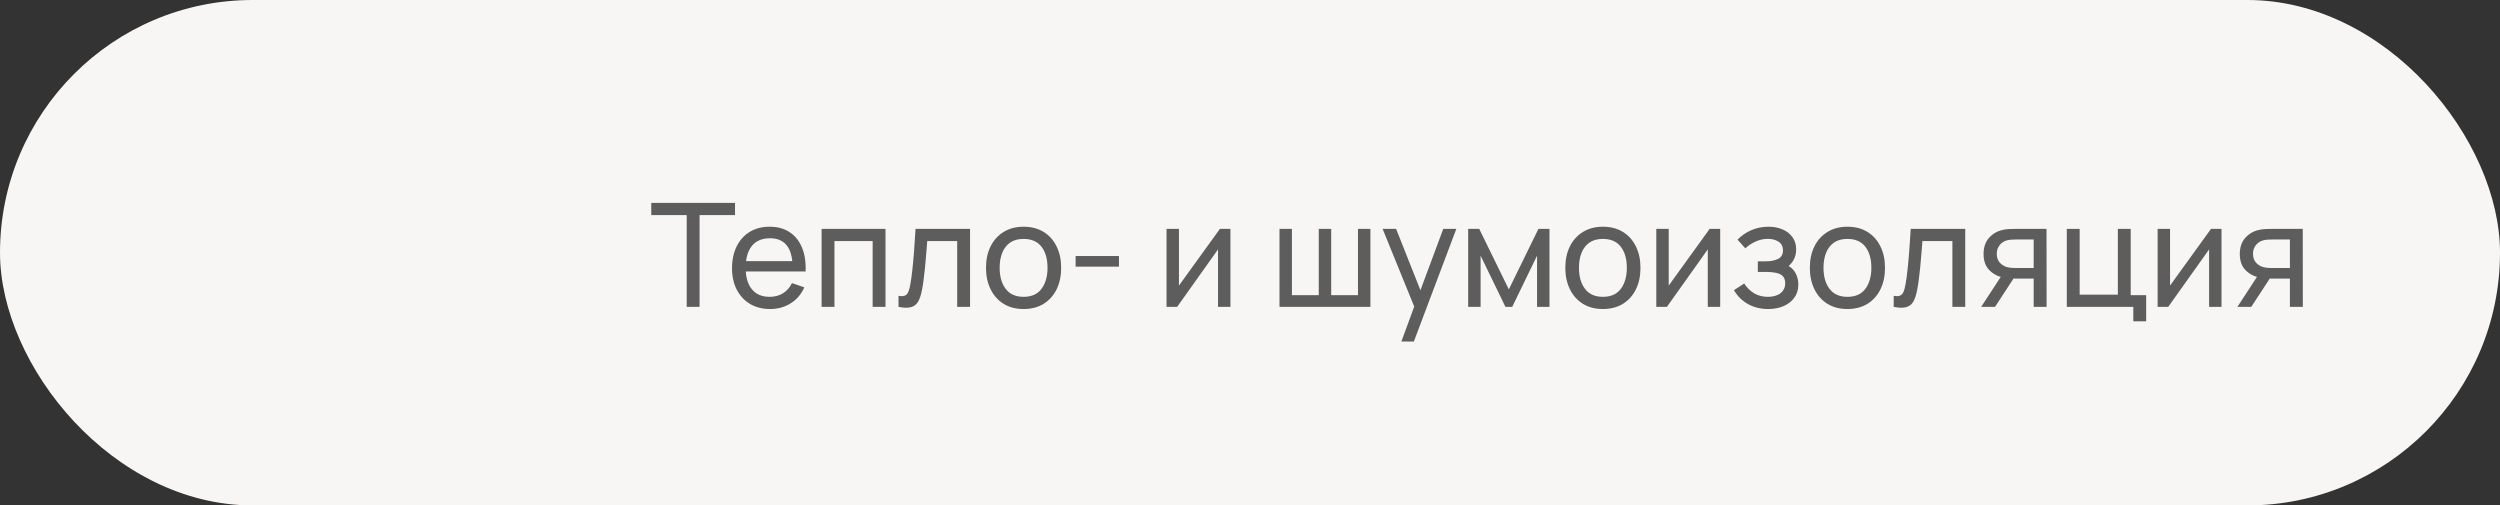 <?xml version="1.0" encoding="UTF-8"?> <svg xmlns="http://www.w3.org/2000/svg" width="277" height="56" viewBox="0 0 277 56" fill="none"><rect x="0" y="0" width="277" height="56" fill="#333333" stroke="none"/><rect width="277" height="56" rx="28" fill="#F8F6F4"></rect><path d="M253.722 34V30.872H251.858C251.639 30.872 251.396 30.864 251.13 30.848C250.868 30.826 250.623 30.797 250.394 30.76C249.77 30.642 249.242 30.368 248.81 29.936C248.383 29.504 248.17 28.907 248.17 28.144C248.17 27.402 248.37 26.808 248.77 26.36C249.175 25.907 249.674 25.613 250.266 25.48C250.532 25.416 250.802 25.381 251.074 25.376C251.351 25.365 251.586 25.36 251.778 25.36H255.146L255.154 34H253.722ZM247.906 34L250.202 30.48H251.738L249.442 34H247.906ZM251.754 29.696H253.722V26.536H251.754C251.631 26.536 251.468 26.541 251.266 26.552C251.068 26.562 250.879 26.595 250.698 26.648C250.527 26.696 250.359 26.784 250.194 26.912C250.034 27.04 249.9 27.205 249.794 27.408C249.687 27.61 249.634 27.851 249.634 28.128C249.634 28.528 249.746 28.853 249.97 29.104C250.194 29.349 250.466 29.515 250.786 29.6C250.962 29.642 251.135 29.669 251.306 29.68C251.482 29.691 251.631 29.696 251.754 29.696Z" fill="#5D5D5D"></path><path d="M246.145 25.36V34H244.769V27.632L240.241 34H239.065V25.36H240.441V31.64L244.977 25.36H246.145Z" fill="#5D5D5D"></path><path d="M236.37 35.6V34H229.002V25.36H230.426V32.648H234.658V25.36H236.082V32.704H237.794V35.6H236.37Z" fill="#5D5D5D"></path><path d="M225.331 34V30.872H223.467C223.248 30.872 223.006 30.864 222.739 30.848C222.478 30.826 222.232 30.797 222.003 30.76C221.379 30.642 220.851 30.368 220.419 29.936C219.992 29.504 219.779 28.907 219.779 28.144C219.779 27.402 219.979 26.808 220.379 26.36C220.784 25.907 221.283 25.613 221.875 25.48C222.142 25.416 222.411 25.381 222.683 25.376C222.96 25.365 223.195 25.36 223.387 25.36H226.755L226.763 34H225.331ZM219.515 34L221.811 30.48H223.347L221.051 34H219.515ZM223.363 29.696H225.331V26.536H223.363C223.24 26.536 223.078 26.541 222.875 26.552C222.678 26.562 222.488 26.595 222.307 26.648C222.136 26.696 221.968 26.784 221.803 26.912C221.643 27.04 221.51 27.205 221.403 27.408C221.296 27.61 221.243 27.851 221.243 28.128C221.243 28.528 221.355 28.853 221.579 29.104C221.803 29.349 222.075 29.515 222.395 29.6C222.571 29.642 222.744 29.669 222.915 29.68C223.091 29.691 223.24 29.696 223.363 29.696Z" fill="#5D5D5D"></path><path d="M209.82 34V32.776C210.14 32.834 210.382 32.824 210.548 32.744C210.718 32.658 210.844 32.512 210.924 32.304C211.009 32.09 211.078 31.824 211.132 31.504C211.222 30.997 211.3 30.432 211.364 29.808C211.433 29.184 211.494 28.501 211.548 27.76C211.606 27.013 211.66 26.213 211.708 25.36H217.748V34H216.324V26.712H213.004C212.972 27.203 212.932 27.706 212.884 28.224C212.841 28.741 212.796 29.245 212.748 29.736C212.7 30.221 212.646 30.674 212.588 31.096C212.534 31.512 212.476 31.872 212.412 32.176C212.31 32.699 212.169 33.117 211.988 33.432C211.806 33.741 211.545 33.941 211.204 34.032C210.862 34.128 210.401 34.117 209.82 34Z" fill="#5D5D5D"></path><path d="M204.691 34.24C203.832 34.24 203.091 34.045 202.467 33.656C201.848 33.267 201.371 32.728 201.035 32.04C200.699 31.352 200.531 30.563 200.531 29.672C200.531 28.765 200.701 27.971 201.043 27.288C201.384 26.605 201.867 26.075 202.491 25.696C203.115 25.312 203.848 25.12 204.691 25.12C205.555 25.12 206.299 25.315 206.923 25.704C207.547 26.088 208.024 26.624 208.355 27.312C208.691 27.995 208.859 28.782 208.859 29.672C208.859 30.573 208.691 31.368 208.355 32.056C208.019 32.739 207.539 33.275 206.915 33.664C206.291 34.048 205.549 34.24 204.691 34.24ZM204.691 32.888C205.587 32.888 206.253 32.59 206.691 31.992C207.128 31.395 207.347 30.622 207.347 29.672C207.347 28.696 207.125 27.92 206.683 27.344C206.24 26.763 205.576 26.472 204.691 26.472C204.088 26.472 203.592 26.608 203.203 26.88C202.813 27.152 202.523 27.528 202.331 28.008C202.139 28.488 202.043 29.043 202.043 29.672C202.043 30.643 202.267 31.421 202.715 32.008C203.163 32.595 203.821 32.888 204.691 32.888Z" fill="#5D5D5D"></path><path d="M195.935 34.24C195.081 34.24 194.327 34.056 193.671 33.688C193.015 33.315 192.497 32.803 192.119 32.152L193.255 31.416C193.569 31.891 193.945 32.256 194.383 32.512C194.82 32.763 195.319 32.888 195.879 32.888C196.465 32.888 196.932 32.755 197.279 32.488C197.625 32.216 197.799 31.851 197.799 31.392C197.799 31.051 197.713 30.79 197.543 30.608C197.372 30.427 197.127 30.302 196.807 30.232C196.487 30.163 196.105 30.128 195.663 30.128H194.767V28.952H195.655C196.215 28.952 196.671 28.861 197.023 28.68C197.375 28.499 197.551 28.189 197.551 27.752C197.551 27.304 197.385 26.979 197.055 26.776C196.729 26.568 196.34 26.464 195.887 26.464C195.407 26.464 194.948 26.566 194.511 26.768C194.073 26.965 193.697 27.216 193.383 27.52L192.519 26.552C192.967 26.093 193.481 25.741 194.063 25.496C194.649 25.245 195.287 25.12 195.975 25.12C196.529 25.12 197.036 25.219 197.495 25.416C197.959 25.608 198.327 25.893 198.599 26.272C198.876 26.645 199.015 27.101 199.015 27.64C199.015 28.099 198.908 28.507 198.695 28.864C198.481 29.221 198.167 29.533 197.751 29.8L197.695 29.296C198.047 29.381 198.337 29.539 198.567 29.768C198.801 29.992 198.975 30.259 199.087 30.568C199.199 30.878 199.255 31.2 199.255 31.536C199.255 32.102 199.105 32.587 198.807 32.992C198.513 33.392 198.116 33.702 197.615 33.92C197.113 34.133 196.553 34.24 195.935 34.24Z" fill="#5D5D5D"></path><path d="M190.598 25.36V34H189.222V27.632L184.694 34H183.518V25.36H184.894V31.64L189.43 25.36H190.598Z" fill="#5D5D5D"></path><path d="M177.597 34.24C176.738 34.24 175.997 34.045 175.373 33.656C174.754 33.267 174.277 32.728 173.941 32.04C173.605 31.352 173.437 30.563 173.437 29.672C173.437 28.765 173.607 27.971 173.949 27.288C174.29 26.605 174.773 26.075 175.397 25.696C176.021 25.312 176.754 25.12 177.597 25.12C178.461 25.12 179.205 25.315 179.829 25.704C180.453 26.088 180.93 26.624 181.261 27.312C181.597 27.995 181.765 28.782 181.765 29.672C181.765 30.573 181.597 31.368 181.261 32.056C180.925 32.739 180.445 33.275 179.821 33.664C179.197 34.048 178.455 34.24 177.597 34.24ZM177.597 32.888C178.493 32.888 179.159 32.59 179.597 31.992C180.034 31.395 180.253 30.622 180.253 29.672C180.253 28.696 180.031 27.92 179.589 27.344C179.146 26.763 178.482 26.472 177.597 26.472C176.994 26.472 176.498 26.608 176.109 26.88C175.719 27.152 175.429 27.528 175.237 28.008C175.045 28.488 174.949 29.043 174.949 29.672C174.949 30.643 175.173 31.421 175.621 32.008C176.069 32.595 176.727 32.888 177.597 32.888Z" fill="#5D5D5D"></path><path d="M162.674 34V25.36H163.898L167.178 32.064L170.458 25.36H171.682V34H170.306V28.328L167.554 34H166.802L164.05 28.328V34H162.674Z" fill="#5D5D5D"></path><path d="M155.273 37.84L156.945 33.296L156.969 34.64L153.193 25.36H154.689L157.649 32.824H157.137L159.913 25.36H161.361L156.657 37.84H155.273Z" fill="#5D5D5D"></path><path d="M141.768 34V25.36H143.144V32.704H146.12V25.36H147.496V32.704H150.464V25.36H151.84V34H141.768Z" fill="#5D5D5D"></path><path d="M136.332 25.36V34H134.956V27.632L130.428 34H129.252V25.36H130.628V31.64L135.164 25.36H136.332Z" fill="#5D5D5D"></path><path d="M119.179 29.544V28.368H123.979V29.544H119.179Z" fill="#5D5D5D"></path><path d="M113.409 34.24C112.551 34.24 111.809 34.045 111.185 33.656C110.567 33.267 110.089 32.728 109.753 32.04C109.417 31.352 109.249 30.563 109.249 29.672C109.249 28.765 109.42 27.971 109.761 27.288C110.103 26.605 110.585 26.075 111.209 25.696C111.833 25.312 112.567 25.12 113.409 25.12C114.273 25.12 115.017 25.315 115.641 25.704C116.265 26.088 116.743 26.624 117.073 27.312C117.409 27.995 117.577 28.782 117.577 29.672C117.577 30.573 117.409 31.368 117.073 32.056C116.737 32.739 116.257 33.275 115.633 33.664C115.009 34.048 114.268 34.24 113.409 34.24ZM113.409 32.888C114.305 32.888 114.972 32.59 115.409 31.992C115.847 31.395 116.065 30.622 116.065 29.672C116.065 28.696 115.844 27.92 115.401 27.344C114.959 26.763 114.295 26.472 113.409 26.472C112.807 26.472 112.311 26.608 111.921 26.88C111.532 27.152 111.241 27.528 111.049 28.008C110.857 28.488 110.761 29.043 110.761 29.672C110.761 30.643 110.985 31.421 111.433 32.008C111.881 32.595 112.54 32.888 113.409 32.888Z" fill="#5D5D5D"></path><path d="M99.554 34V32.776C99.874 32.834 100.117 32.824 100.282 32.744C100.453 32.658 100.578 32.512 100.658 32.304C100.744 32.09 100.813 31.824 100.866 31.504C100.957 30.997 101.034 30.432 101.098 29.808C101.168 29.184 101.229 28.501 101.282 27.76C101.341 27.013 101.394 26.213 101.442 25.36H107.482V34H106.058V26.712H102.738C102.706 27.203 102.666 27.706 102.618 28.224C102.576 28.741 102.53 29.245 102.482 29.736C102.434 30.221 102.381 30.674 102.322 31.096C102.269 31.512 102.21 31.872 102.146 32.176C102.045 32.699 101.904 33.117 101.722 33.432C101.541 33.741 101.28 33.941 100.938 34.032C100.597 34.128 100.136 34.117 99.554 34Z" fill="#5D5D5D"></path><path d="M91.034 34V25.36H98.114V34H96.69V26.712H92.458V34H91.034Z" fill="#5D5D5D"></path><path d="M85.333 34.24C84.485 34.24 83.743 34.053 83.109 33.68C82.479 33.301 81.989 32.776 81.637 32.104C81.285 31.427 81.109 30.637 81.109 29.736C81.109 28.792 81.282 27.976 81.629 27.288C81.975 26.595 82.458 26.061 83.077 25.688C83.701 25.309 84.431 25.12 85.269 25.12C86.138 25.12 86.877 25.32 87.485 25.72C88.098 26.12 88.557 26.691 88.861 27.432C89.17 28.173 89.303 29.056 89.261 30.08H87.821V29.568C87.805 28.507 87.589 27.715 87.173 27.192C86.757 26.664 86.138 26.4 85.317 26.4C84.437 26.4 83.767 26.683 83.309 27.248C82.85 27.813 82.621 28.624 82.621 29.68C82.621 30.699 82.85 31.488 83.309 32.048C83.767 32.608 84.421 32.888 85.269 32.888C85.839 32.888 86.335 32.758 86.757 32.496C87.178 32.235 87.509 31.859 87.749 31.368L89.117 31.84C88.781 32.603 88.274 33.195 87.597 33.616C86.925 34.032 86.17 34.24 85.333 34.24ZM82.141 30.08V28.936H88.525V30.08H82.141Z" fill="#5D5D5D"></path><path d="M76.088 34V23.832H72.16V22.48H81.44V23.832H77.512V34H76.088Z" fill="#5D5D5D"></path></svg> 